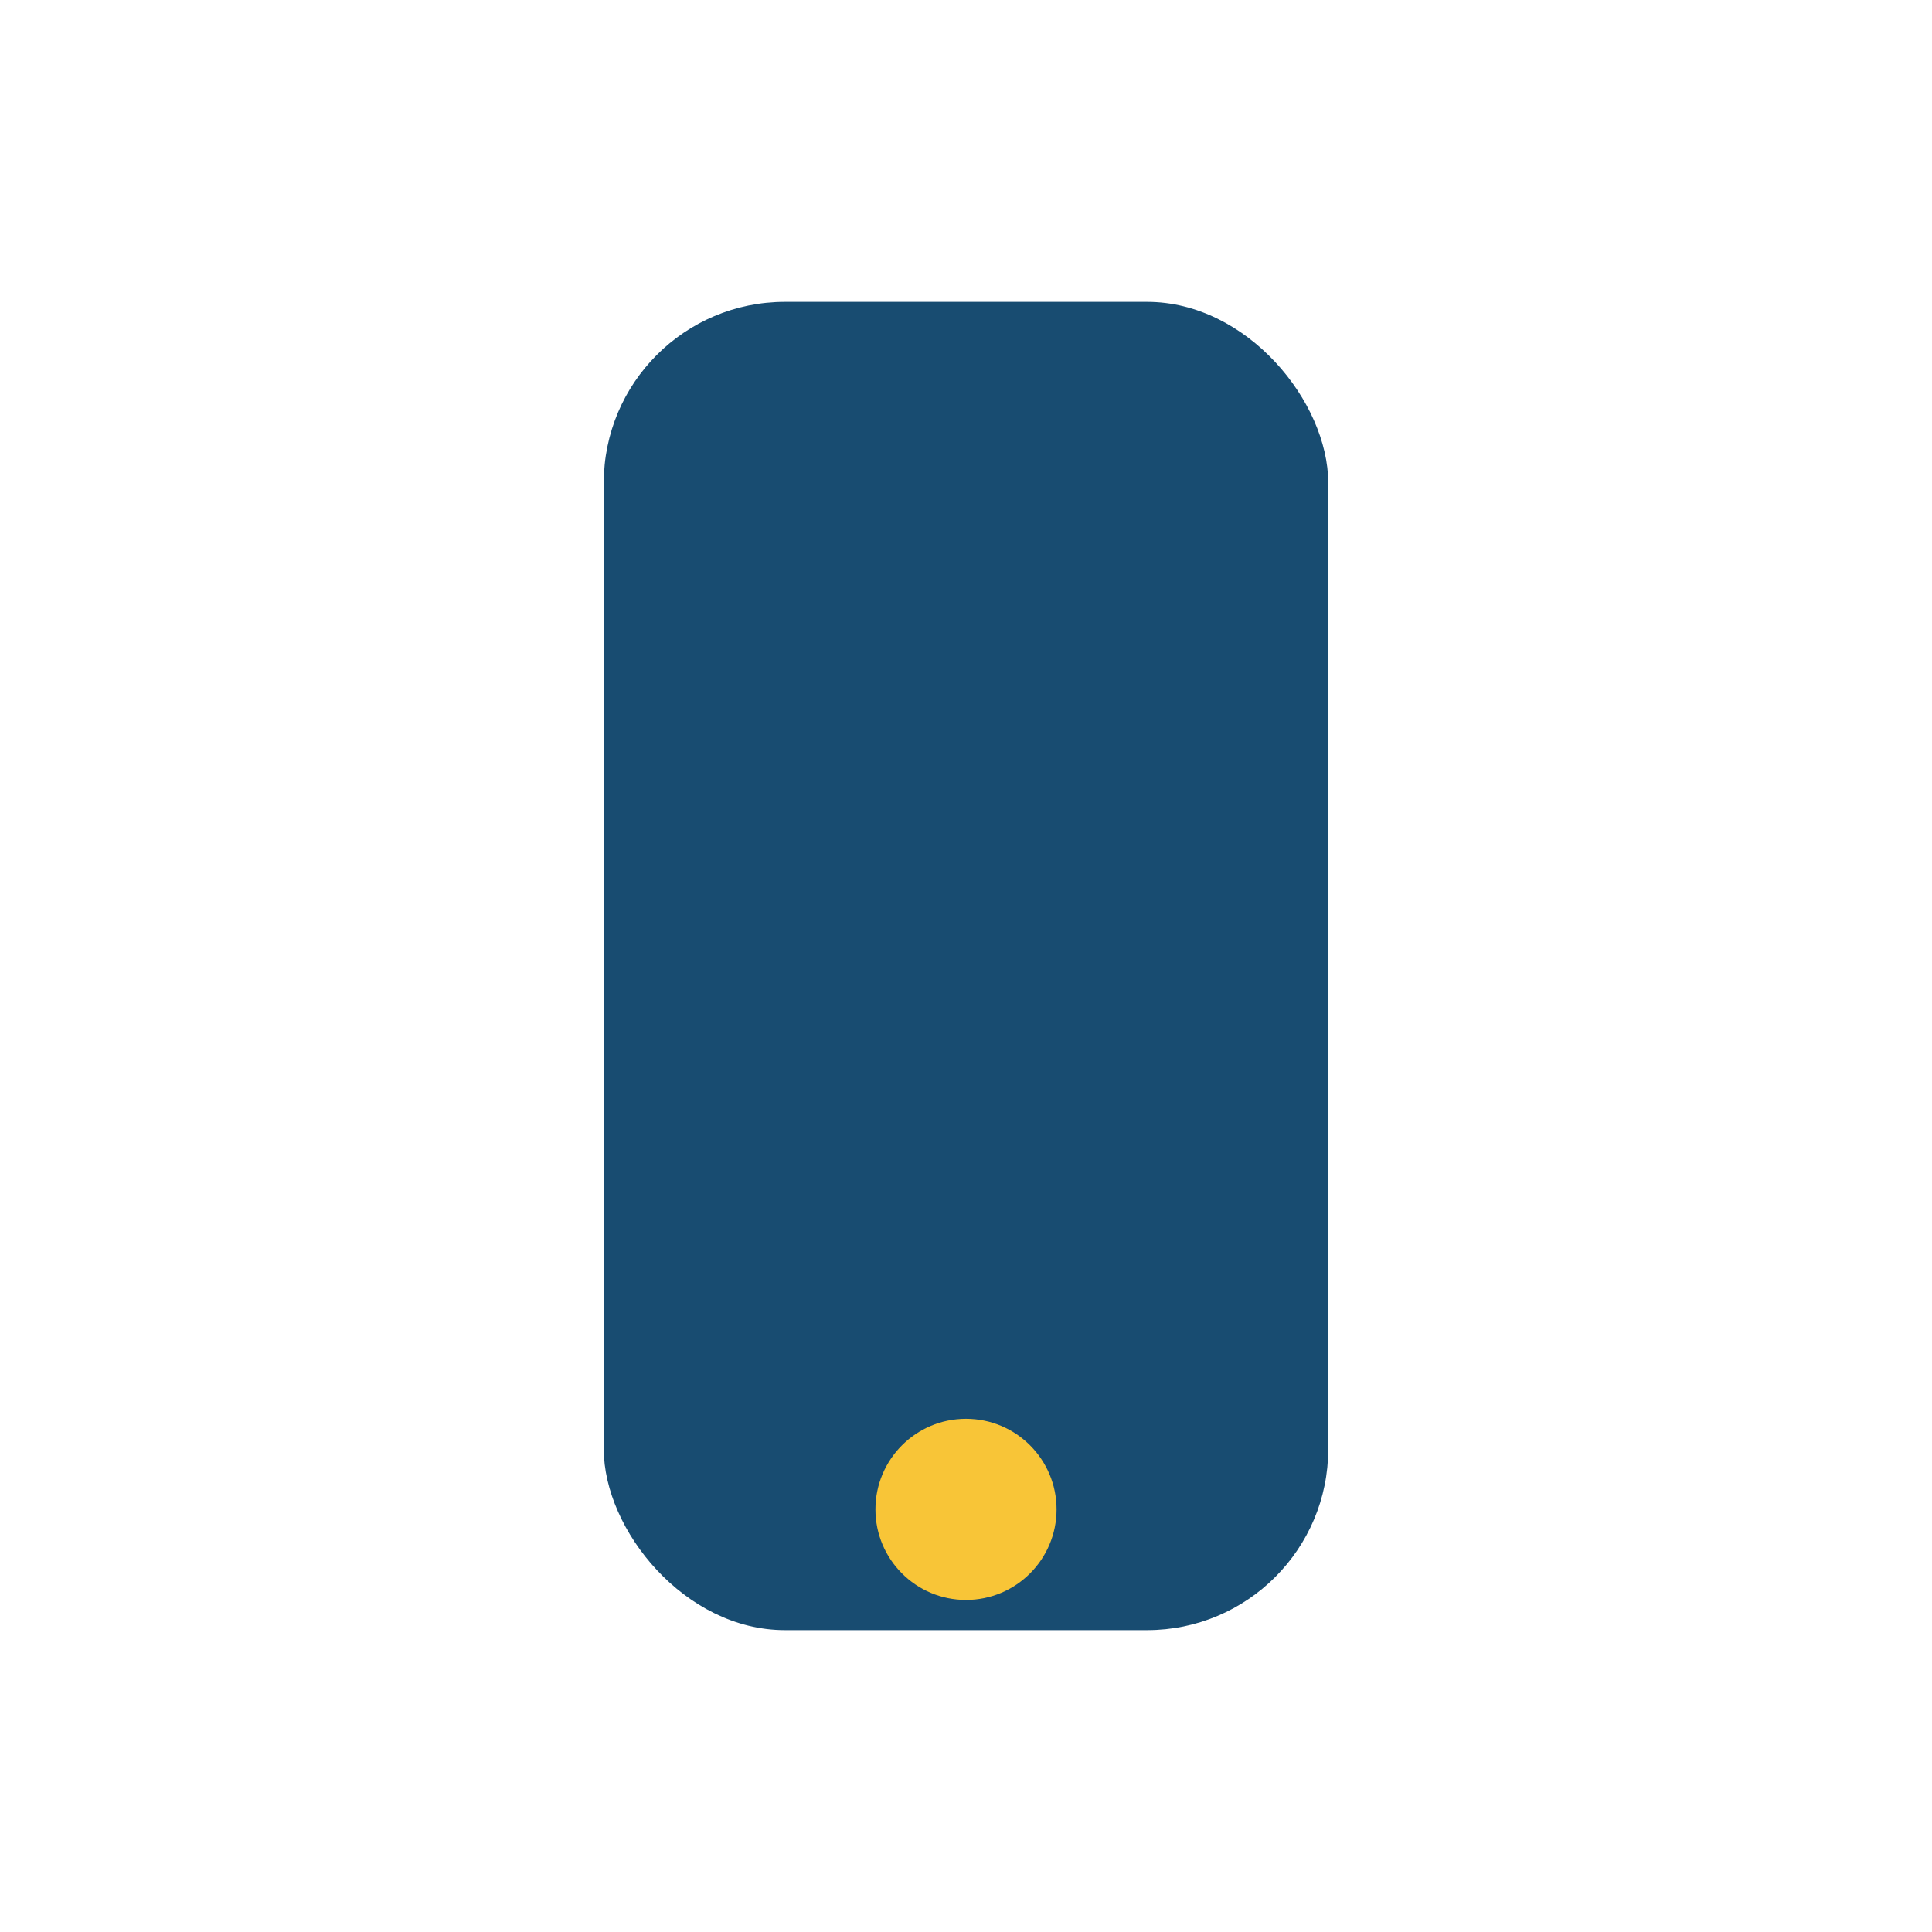 <?xml version="1.0" encoding="UTF-8"?>
<svg xmlns="http://www.w3.org/2000/svg" viewBox="0 0 32 32" width="32" height="32"><rect x="10" y="5" width="12" height="22" rx="3" fill="#184C71"/><circle cx="16" cy="25" r="1.5" fill="#F8C537"/></svg>
